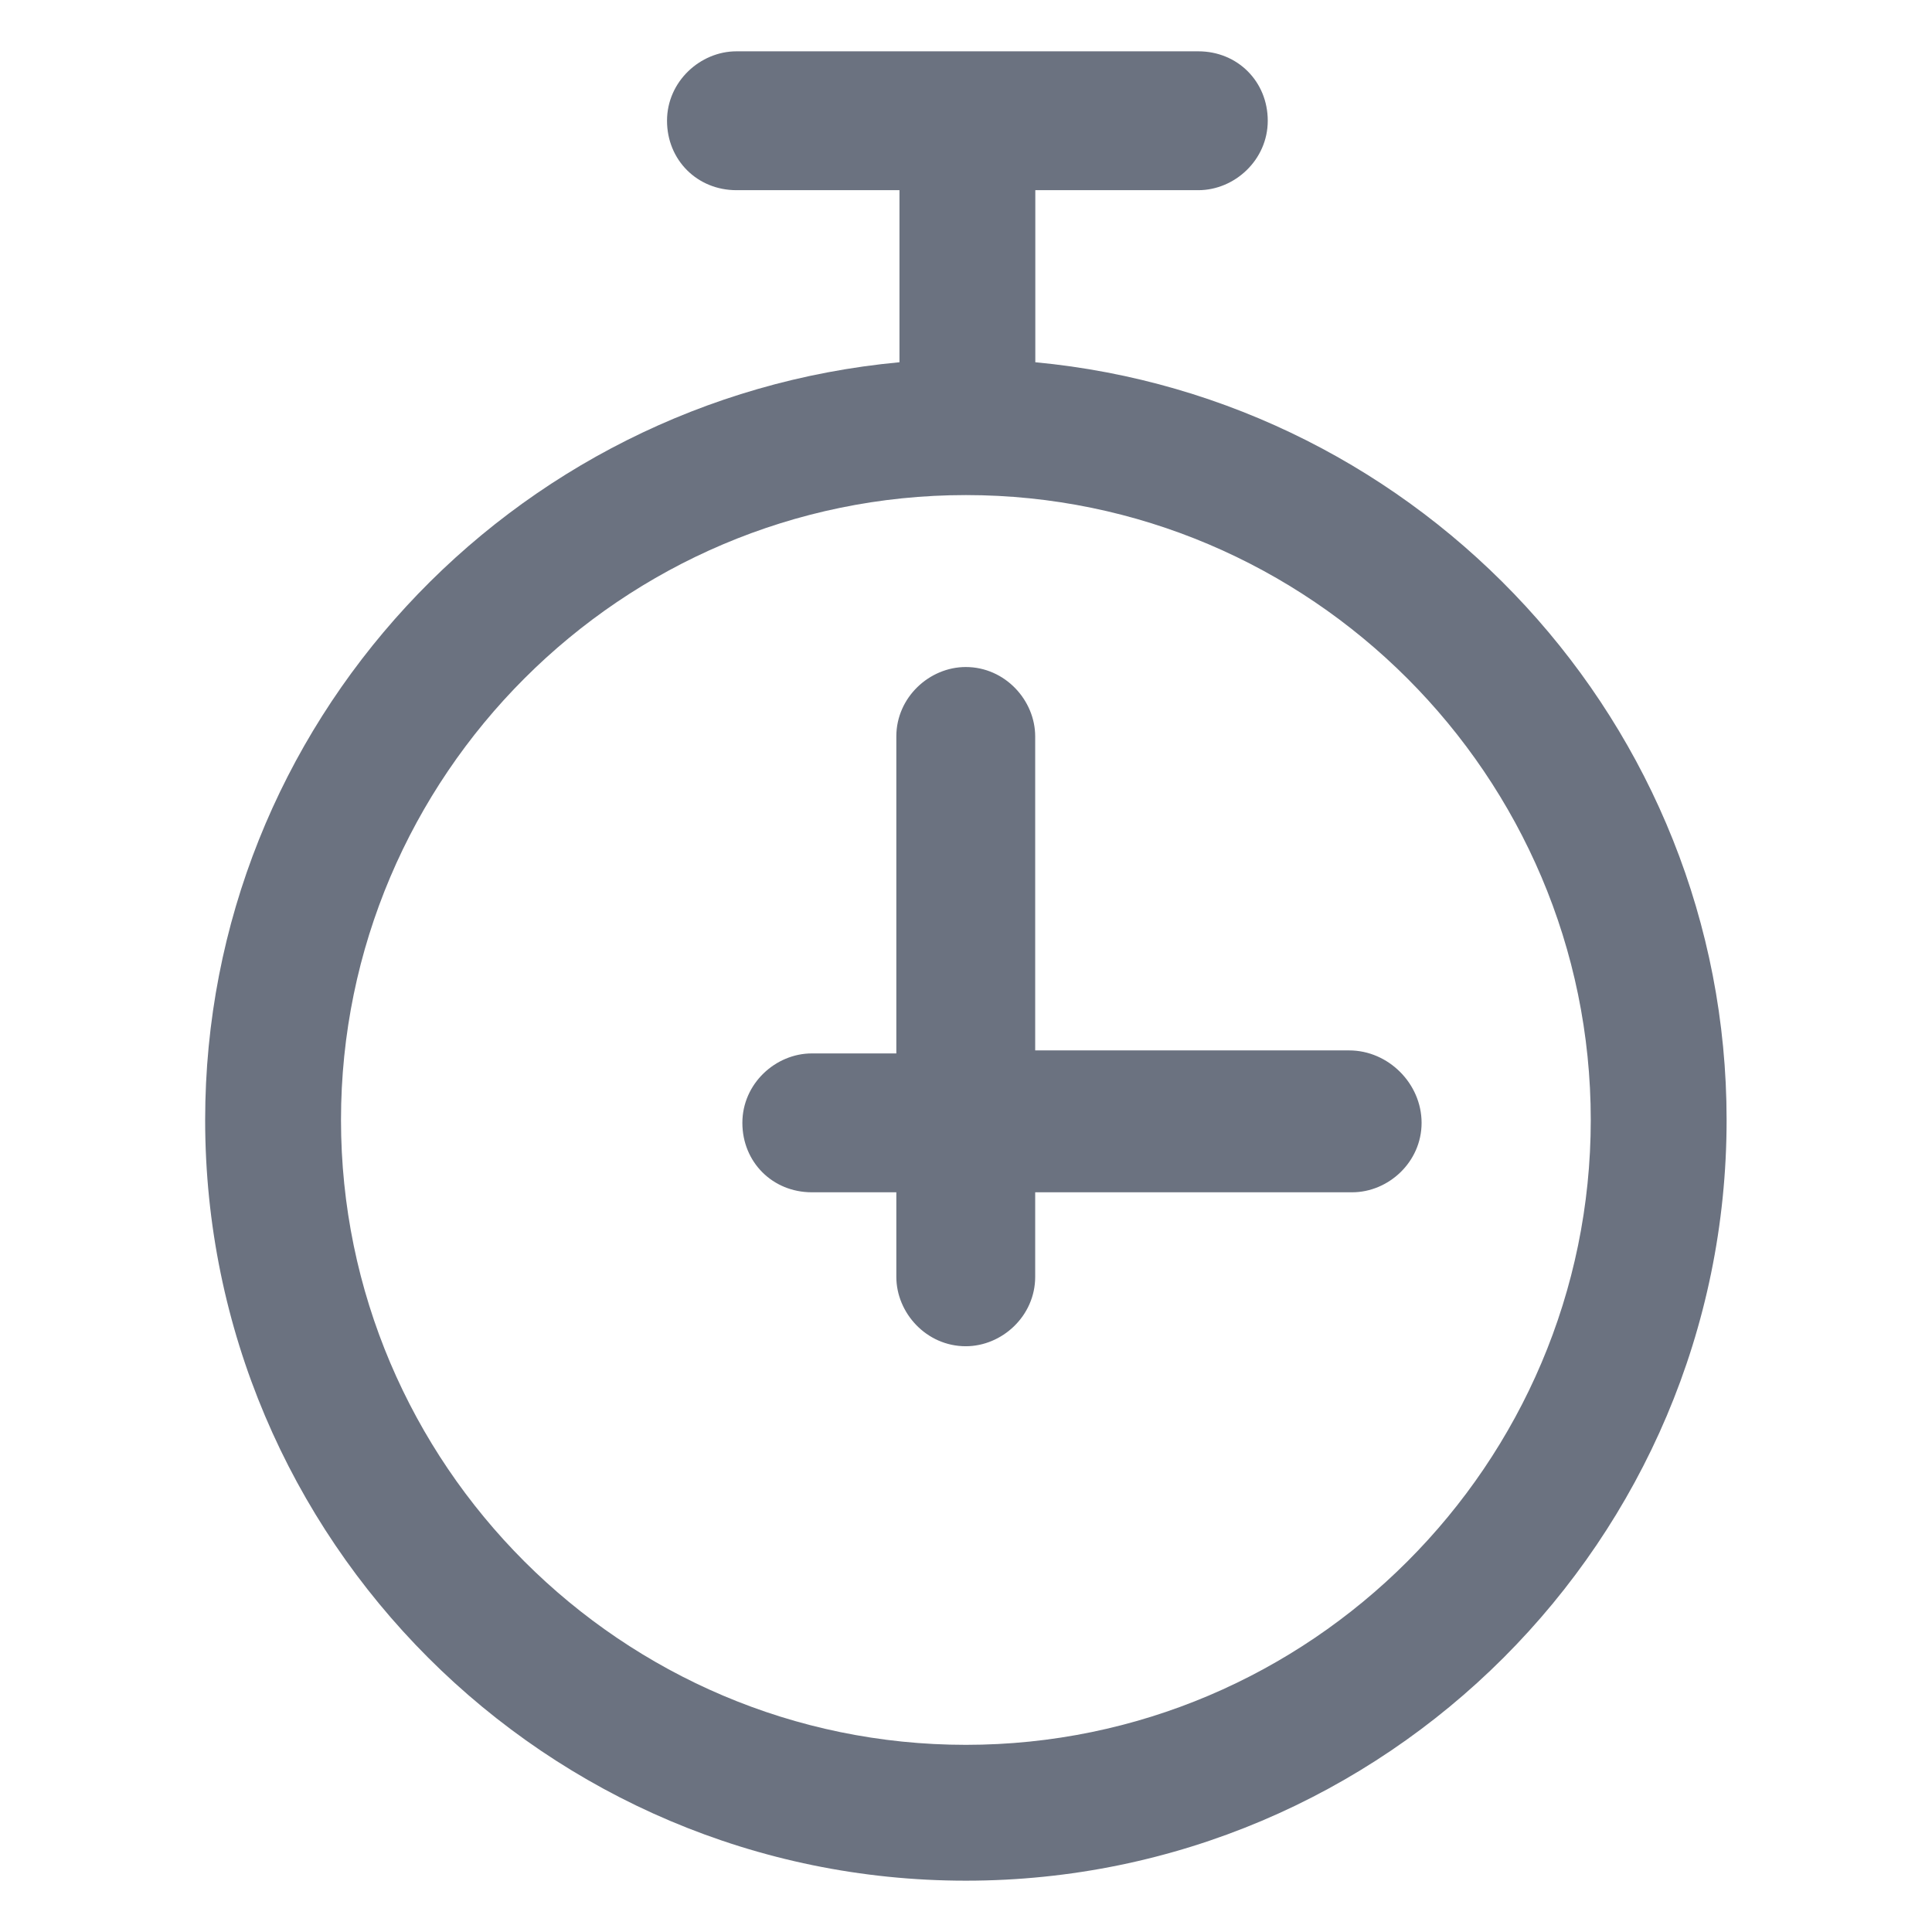 <svg width="16" height="16" viewBox="0 0 16 16" fill="none" xmlns="http://www.w3.org/2000/svg">
<path d="M8.574 3V1.575H9.924C10.224 1.575 10.499 1.325 10.499 1C10.499 0.675 10.249 0.425 9.924 0.425H6.099C5.799 0.425 5.524 0.675 5.524 1C5.524 1.325 5.774 1.575 6.099 1.575H7.449V3C4.224 3.3 1.699 6 1.699 9.275C1.699 12.75 4.524 15.575 7.999 15.575C11.474 15.575 14.299 12.75 14.299 9.275C14.299 6 11.774 3.3 8.574 3ZM7.999 14.45C5.149 14.45 2.824 12.125 2.824 9.275C2.824 6.425 5.149 4.1 7.999 4.1C10.849 4.1 13.174 6.425 13.174 9.275C13.174 12.125 10.849 14.45 7.999 14.45Z" fill="#6B7280"/>
<path d="M11.173 8.699H8.573V6.099C8.573 5.799 8.323 5.524 7.998 5.524C7.698 5.524 7.423 5.774 7.423 6.099V8.724H6.723C6.423 8.724 6.148 8.974 6.148 9.299C6.148 9.624 6.398 9.874 6.723 9.874H7.423V10.574C7.423 10.874 7.673 11.149 7.998 11.149C8.298 11.149 8.573 10.899 8.573 10.574V9.874H11.198C11.498 9.874 11.773 9.624 11.773 9.299C11.773 8.974 11.498 8.699 11.173 8.699Z" fill="#6B7280"/>
</svg>
